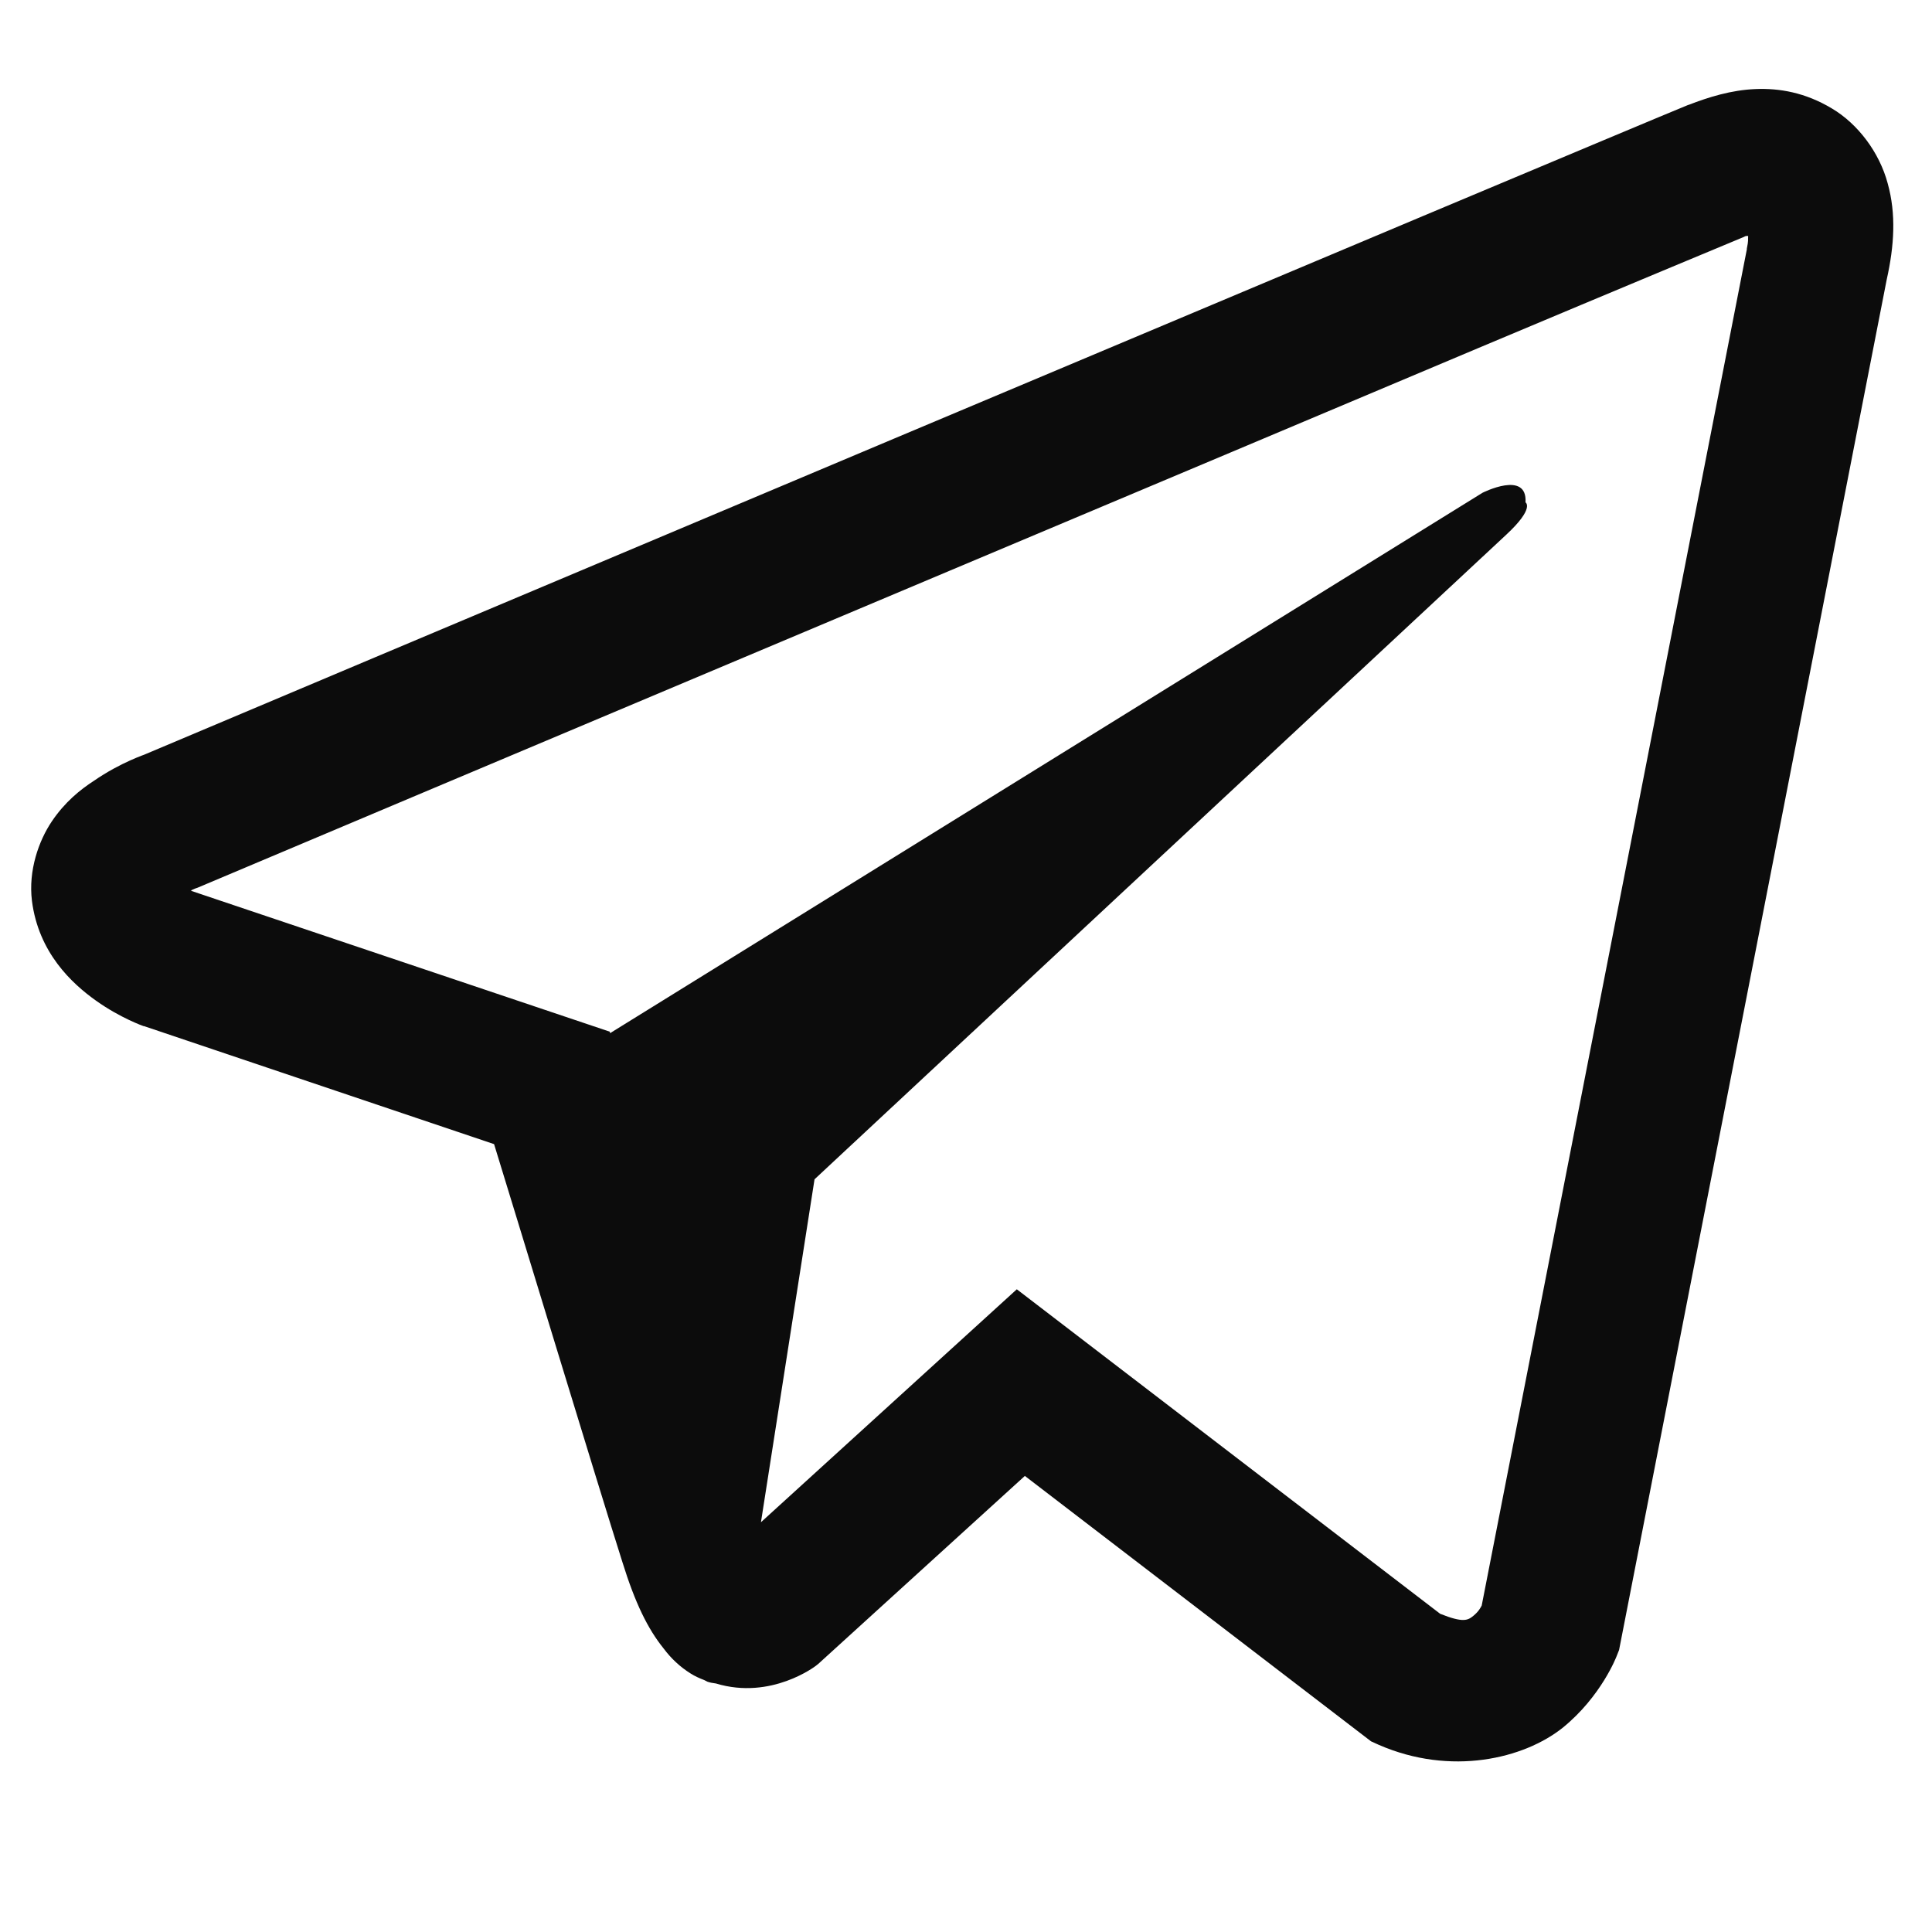 <?xml version="1.0" encoding="UTF-8"?> <svg xmlns="http://www.w3.org/2000/svg" xmlns:xlink="http://www.w3.org/1999/xlink" width="40" zoomAndPan="magnify" viewBox="0 0 30 30" height="40" preserveAspectRatio="xMidYMid meet" version="1.0"><defs><clipPath id="d9c077d18d"><path d="M 0.484 1.125 L 29.516 1.125 L 29.516 27.98 L 0.484 27.98 Z M 0.484 1.125 " clip-rule="nonzero"></path></clipPath></defs><g clip-path="url(#d9c077d18d)"><path fill="#0c0c0c" d="M 27.258 1.383 C 26.883 1.398 26.531 1.508 26.219 1.629 L 26.215 1.629 C 25.898 1.758 24.391 2.391 22.102 3.352 C 19.812 4.316 16.84 5.566 13.887 6.809 C 7.996 9.289 2.203 11.734 2.203 11.734 L 2.273 11.707 C 2.273 11.707 1.875 11.836 1.457 12.125 C 1.246 12.262 1.008 12.453 0.805 12.754 C 0.602 13.055 0.438 13.516 0.496 13.988 C 0.598 14.793 1.117 15.273 1.492 15.539 C 1.871 15.809 2.23 15.934 2.23 15.934 L 2.238 15.934 L 7.672 17.766 C 7.914 18.547 9.324 23.188 9.664 24.254 C 9.863 24.895 10.059 25.293 10.305 25.598 C 10.422 25.754 10.559 25.883 10.727 25.988 C 10.789 26.027 10.859 26.059 10.93 26.086 C 10.953 26.098 10.973 26.102 11 26.105 L 10.941 26.094 C 10.961 26.098 10.973 26.109 10.984 26.113 C 11.031 26.129 11.059 26.133 11.117 26.141 C 11.977 26.402 12.668 25.867 12.668 25.867 L 12.707 25.836 L 15.914 22.918 L 21.289 27.039 L 21.41 27.094 C 22.531 27.582 23.664 27.309 24.266 26.828 C 24.867 26.34 25.102 25.719 25.102 25.719 L 25.141 25.621 L 29.297 4.34 C 29.414 3.816 29.445 3.324 29.312 2.848 C 29.184 2.367 28.848 1.922 28.445 1.684 C 28.035 1.438 27.633 1.367 27.258 1.383 Z M 27.145 3.664 C 27.141 3.734 27.152 3.727 27.125 3.859 L 27.125 3.871 L 23.008 24.93 C 22.992 24.961 22.961 25.023 22.879 25.09 C 22.793 25.16 22.723 25.203 22.363 25.059 L 15.789 20.02 L 11.816 23.637 L 12.648 18.312 C 12.648 18.312 22.949 8.711 23.391 8.301 C 23.836 7.887 23.688 7.801 23.688 7.801 C 23.719 7.297 23.02 7.652 23.02 7.652 L 9.473 16.043 L 9.469 16.02 L 2.977 13.836 L 2.977 13.832 C 2.973 13.832 2.965 13.828 2.961 13.828 C 2.965 13.828 2.996 13.812 2.996 13.812 L 3.031 13.797 L 3.066 13.785 C 3.066 13.785 8.859 11.34 14.754 8.859 C 17.703 7.617 20.676 6.367 22.961 5.402 C 25.246 4.441 26.938 3.738 27.031 3.699 C 27.125 3.664 27.082 3.664 27.145 3.664 Z M 27.145 3.664 " fill-opacity="1" fill-rule="nonzero"></path></g></svg> 